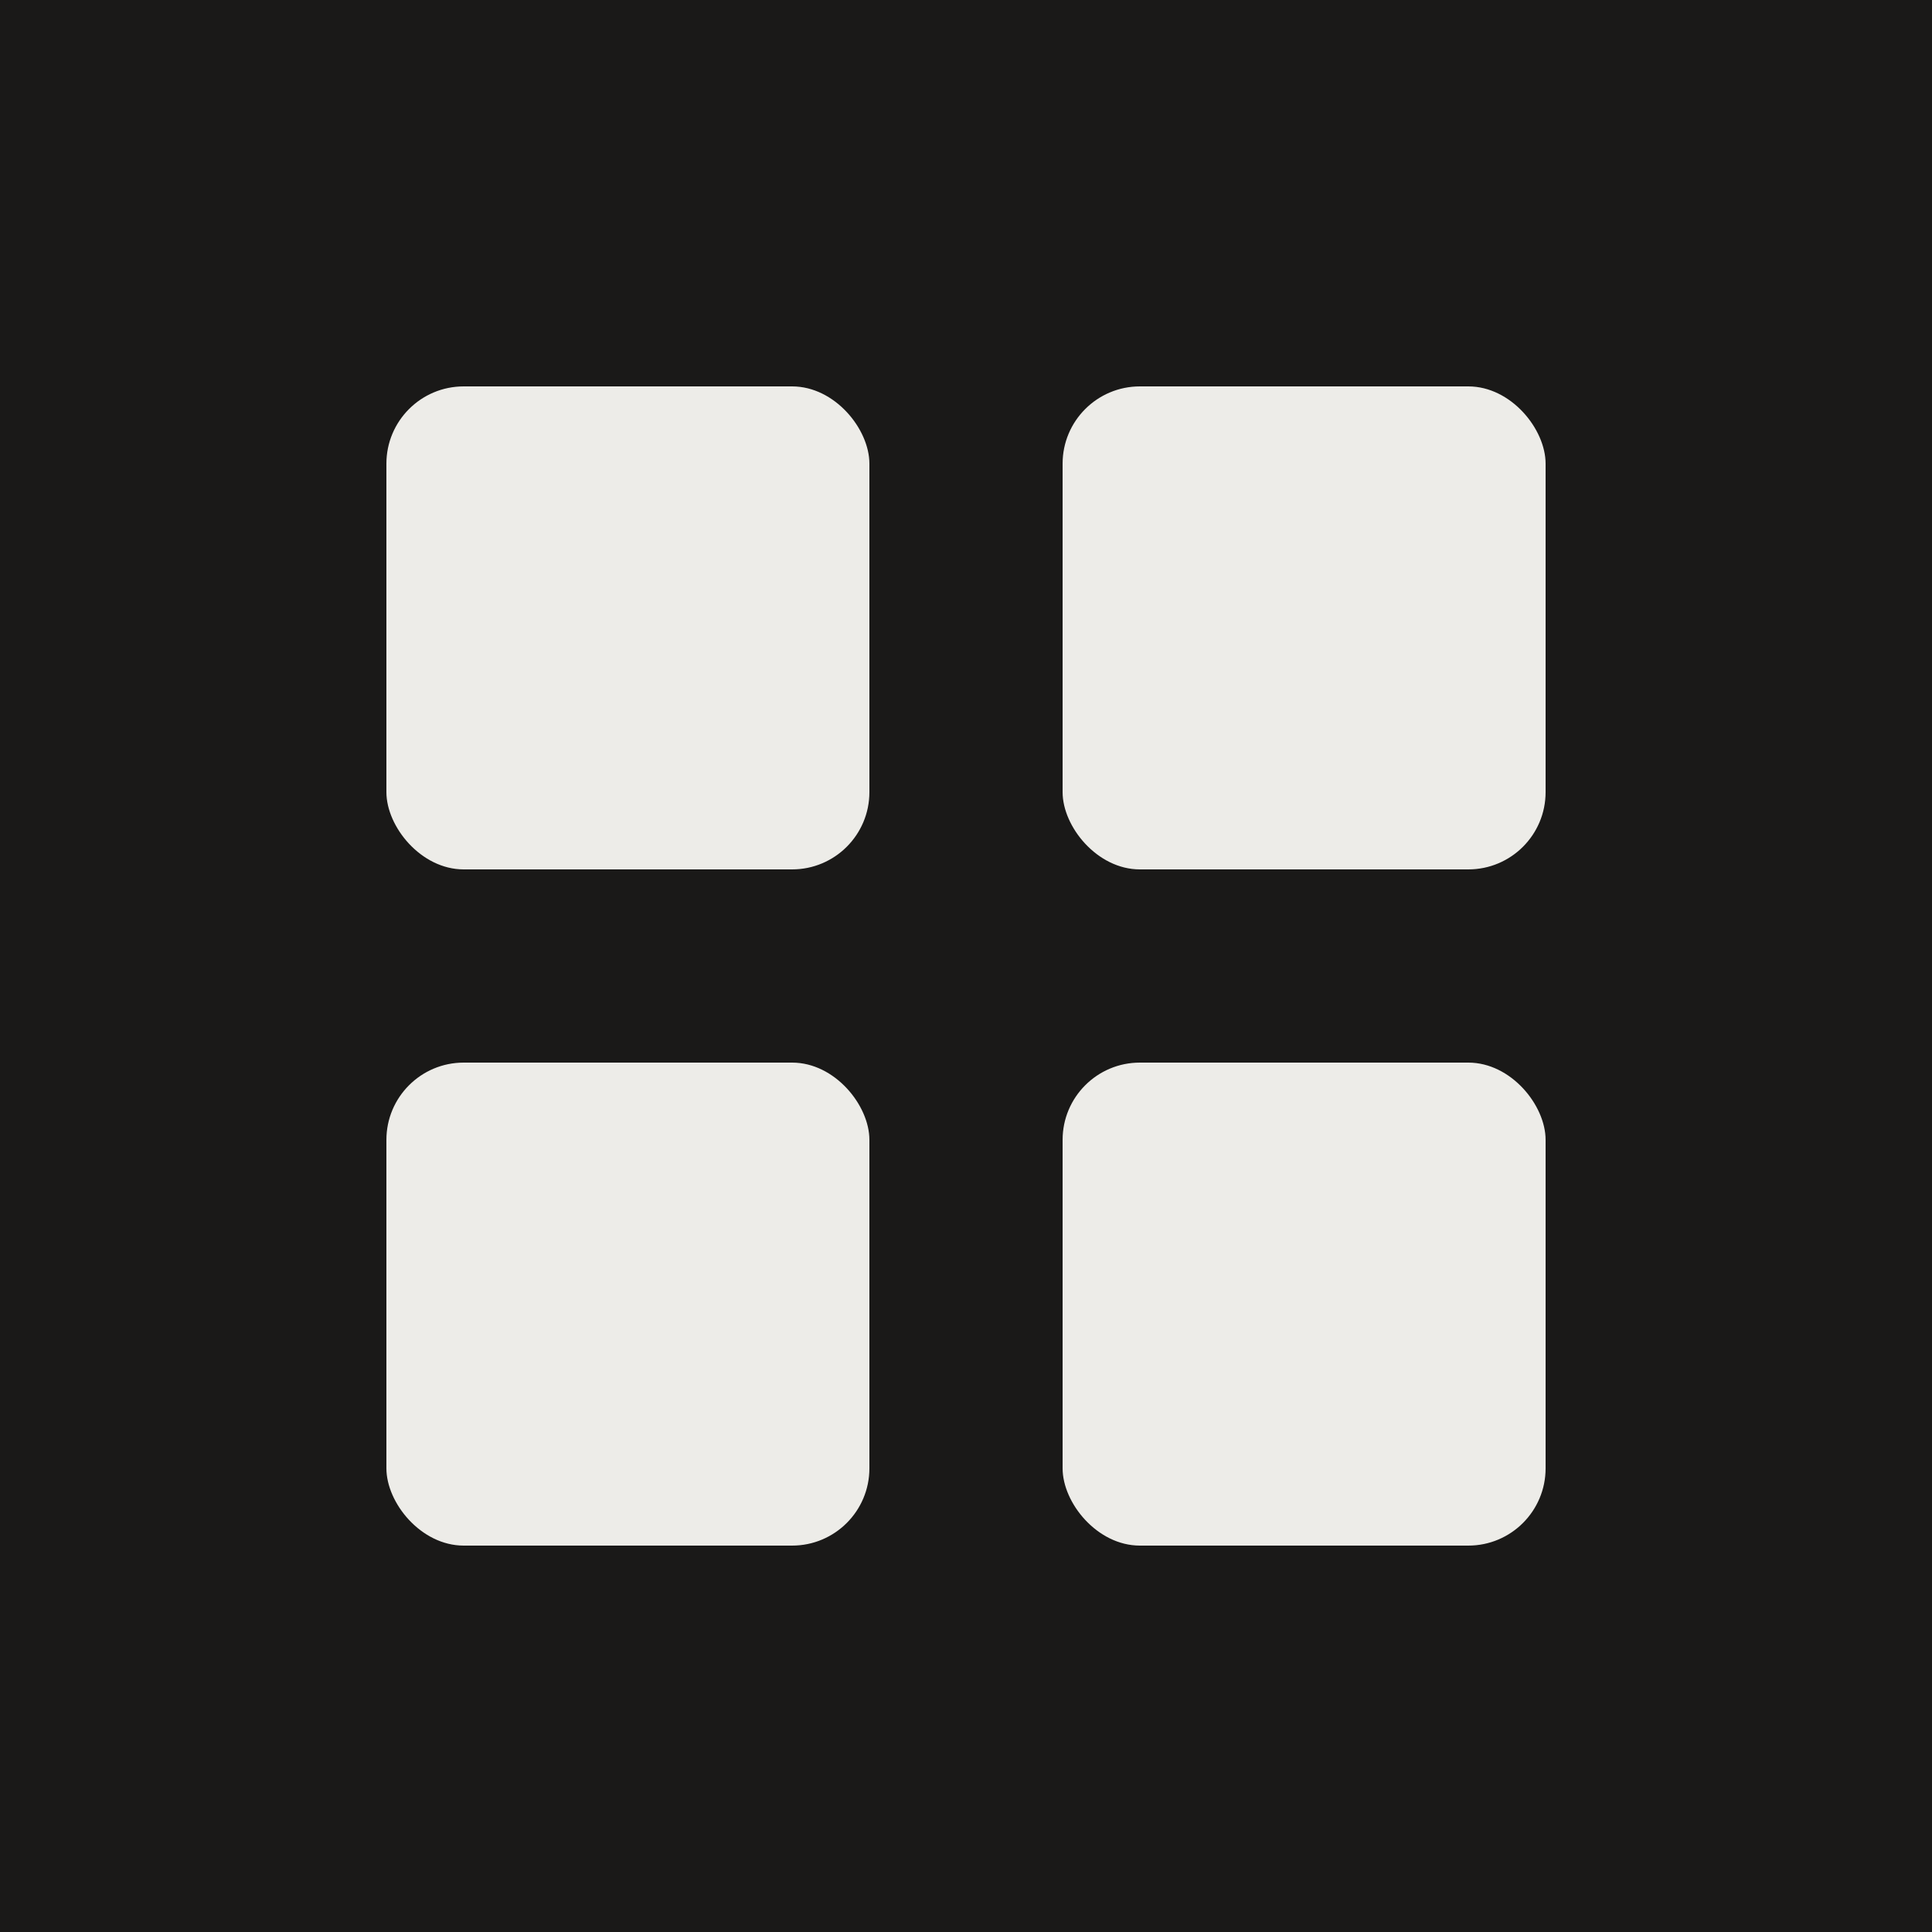 <svg xmlns="http://www.w3.org/2000/svg" viewBox="0 0 100 100">
  <rect width="100" height="100" fill="#1A1918"/>
  <rect x="20" y="20" width="25" height="25" rx="4" fill="#EDECE8"/>
  <rect x="55" y="20" width="25" height="25" rx="4" fill="#EDECE8"/>
  <rect x="20" y="55" width="25" height="25" rx="4" fill="#EDECE8"/>
  <rect x="55" y="55" width="25" height="25" rx="4" fill="#EDECE8"/>
</svg>
